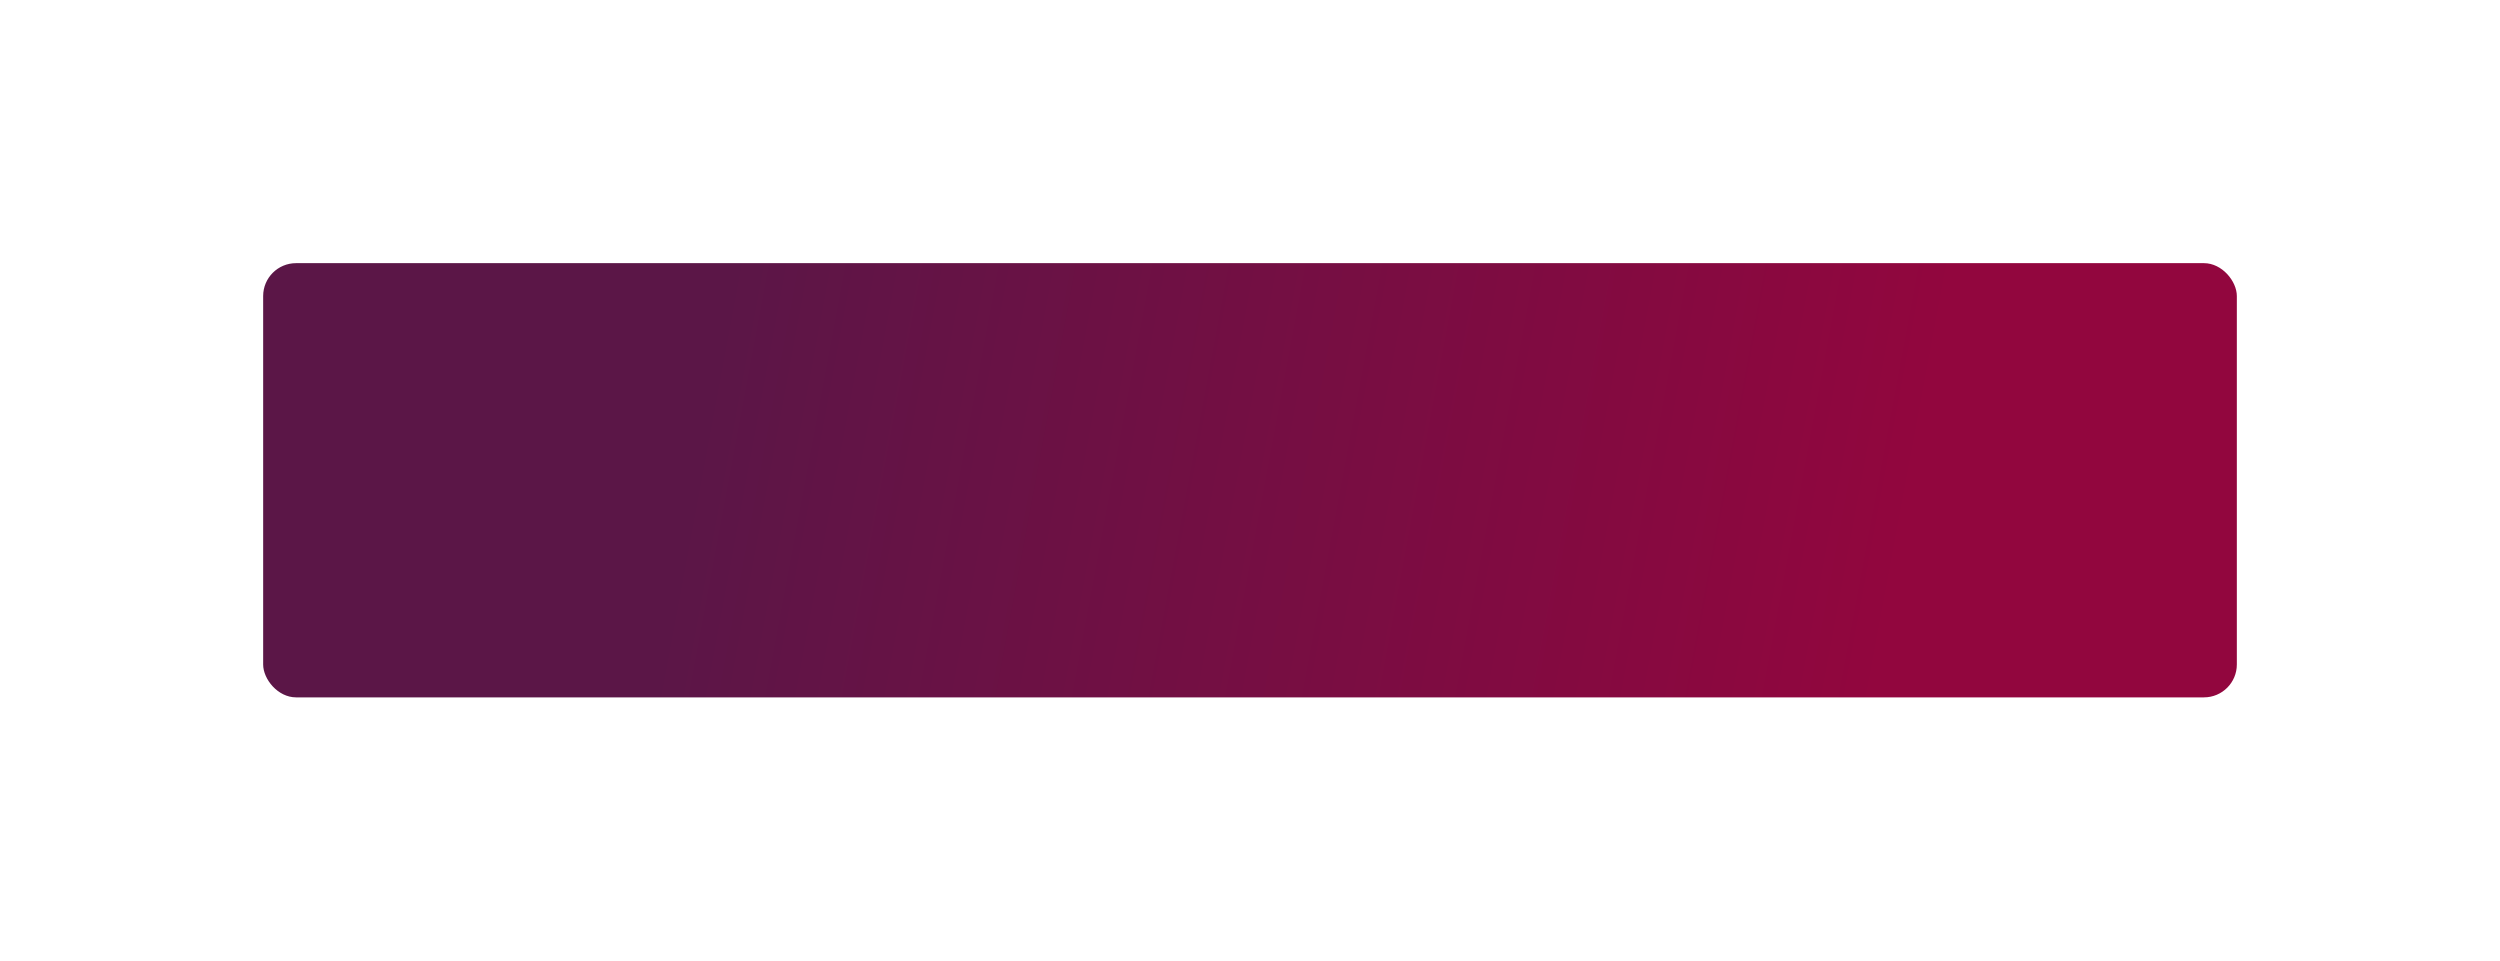 <?xml version="1.0" encoding="UTF-8"?> <svg xmlns="http://www.w3.org/2000/svg" width="380" height="146" viewBox="0 0 380 146" fill="none"> <g filter="url(#filter0_d)"> <rect x="40" y="30" width="300" height="66" rx="5" fill="url(#paint0_linear)"></rect> </g> <defs> <filter id="filter0_d" x="0" y="0" width="380" height="146" filterUnits="userSpaceOnUse" color-interpolation-filters="sRGB"> <feFlood flood-opacity="0" result="BackgroundImageFix"></feFlood> <feColorMatrix in="SourceAlpha" type="matrix" values="0 0 0 0 0 0 0 0 0 0 0 0 0 0 0 0 0 0 127 0"></feColorMatrix> <feOffset dy="10"></feOffset> <feGaussianBlur stdDeviation="20"></feGaussianBlur> <feColorMatrix type="matrix" values="0 0 0 0 0.118 0 0 0 0 0.129 0 0 0 0 0.224 0 0 0 0.2 0"></feColorMatrix> <feBlend mode="normal" in2="BackgroundImageFix" result="effect1_dropShadow"></feBlend> <feBlend mode="normal" in="SourceGraphic" in2="effect1_dropShadow" result="shape"></feBlend> </filter> <linearGradient id="paint0_linear" x1="116.281" y1="2.107" x2="329.537" y2="41.796" gradientUnits="userSpaceOnUse"> <stop stop-color="#5B1647"></stop> <stop offset="0.845" stop-color="#92063E"></stop> </linearGradient> </defs> </svg> 